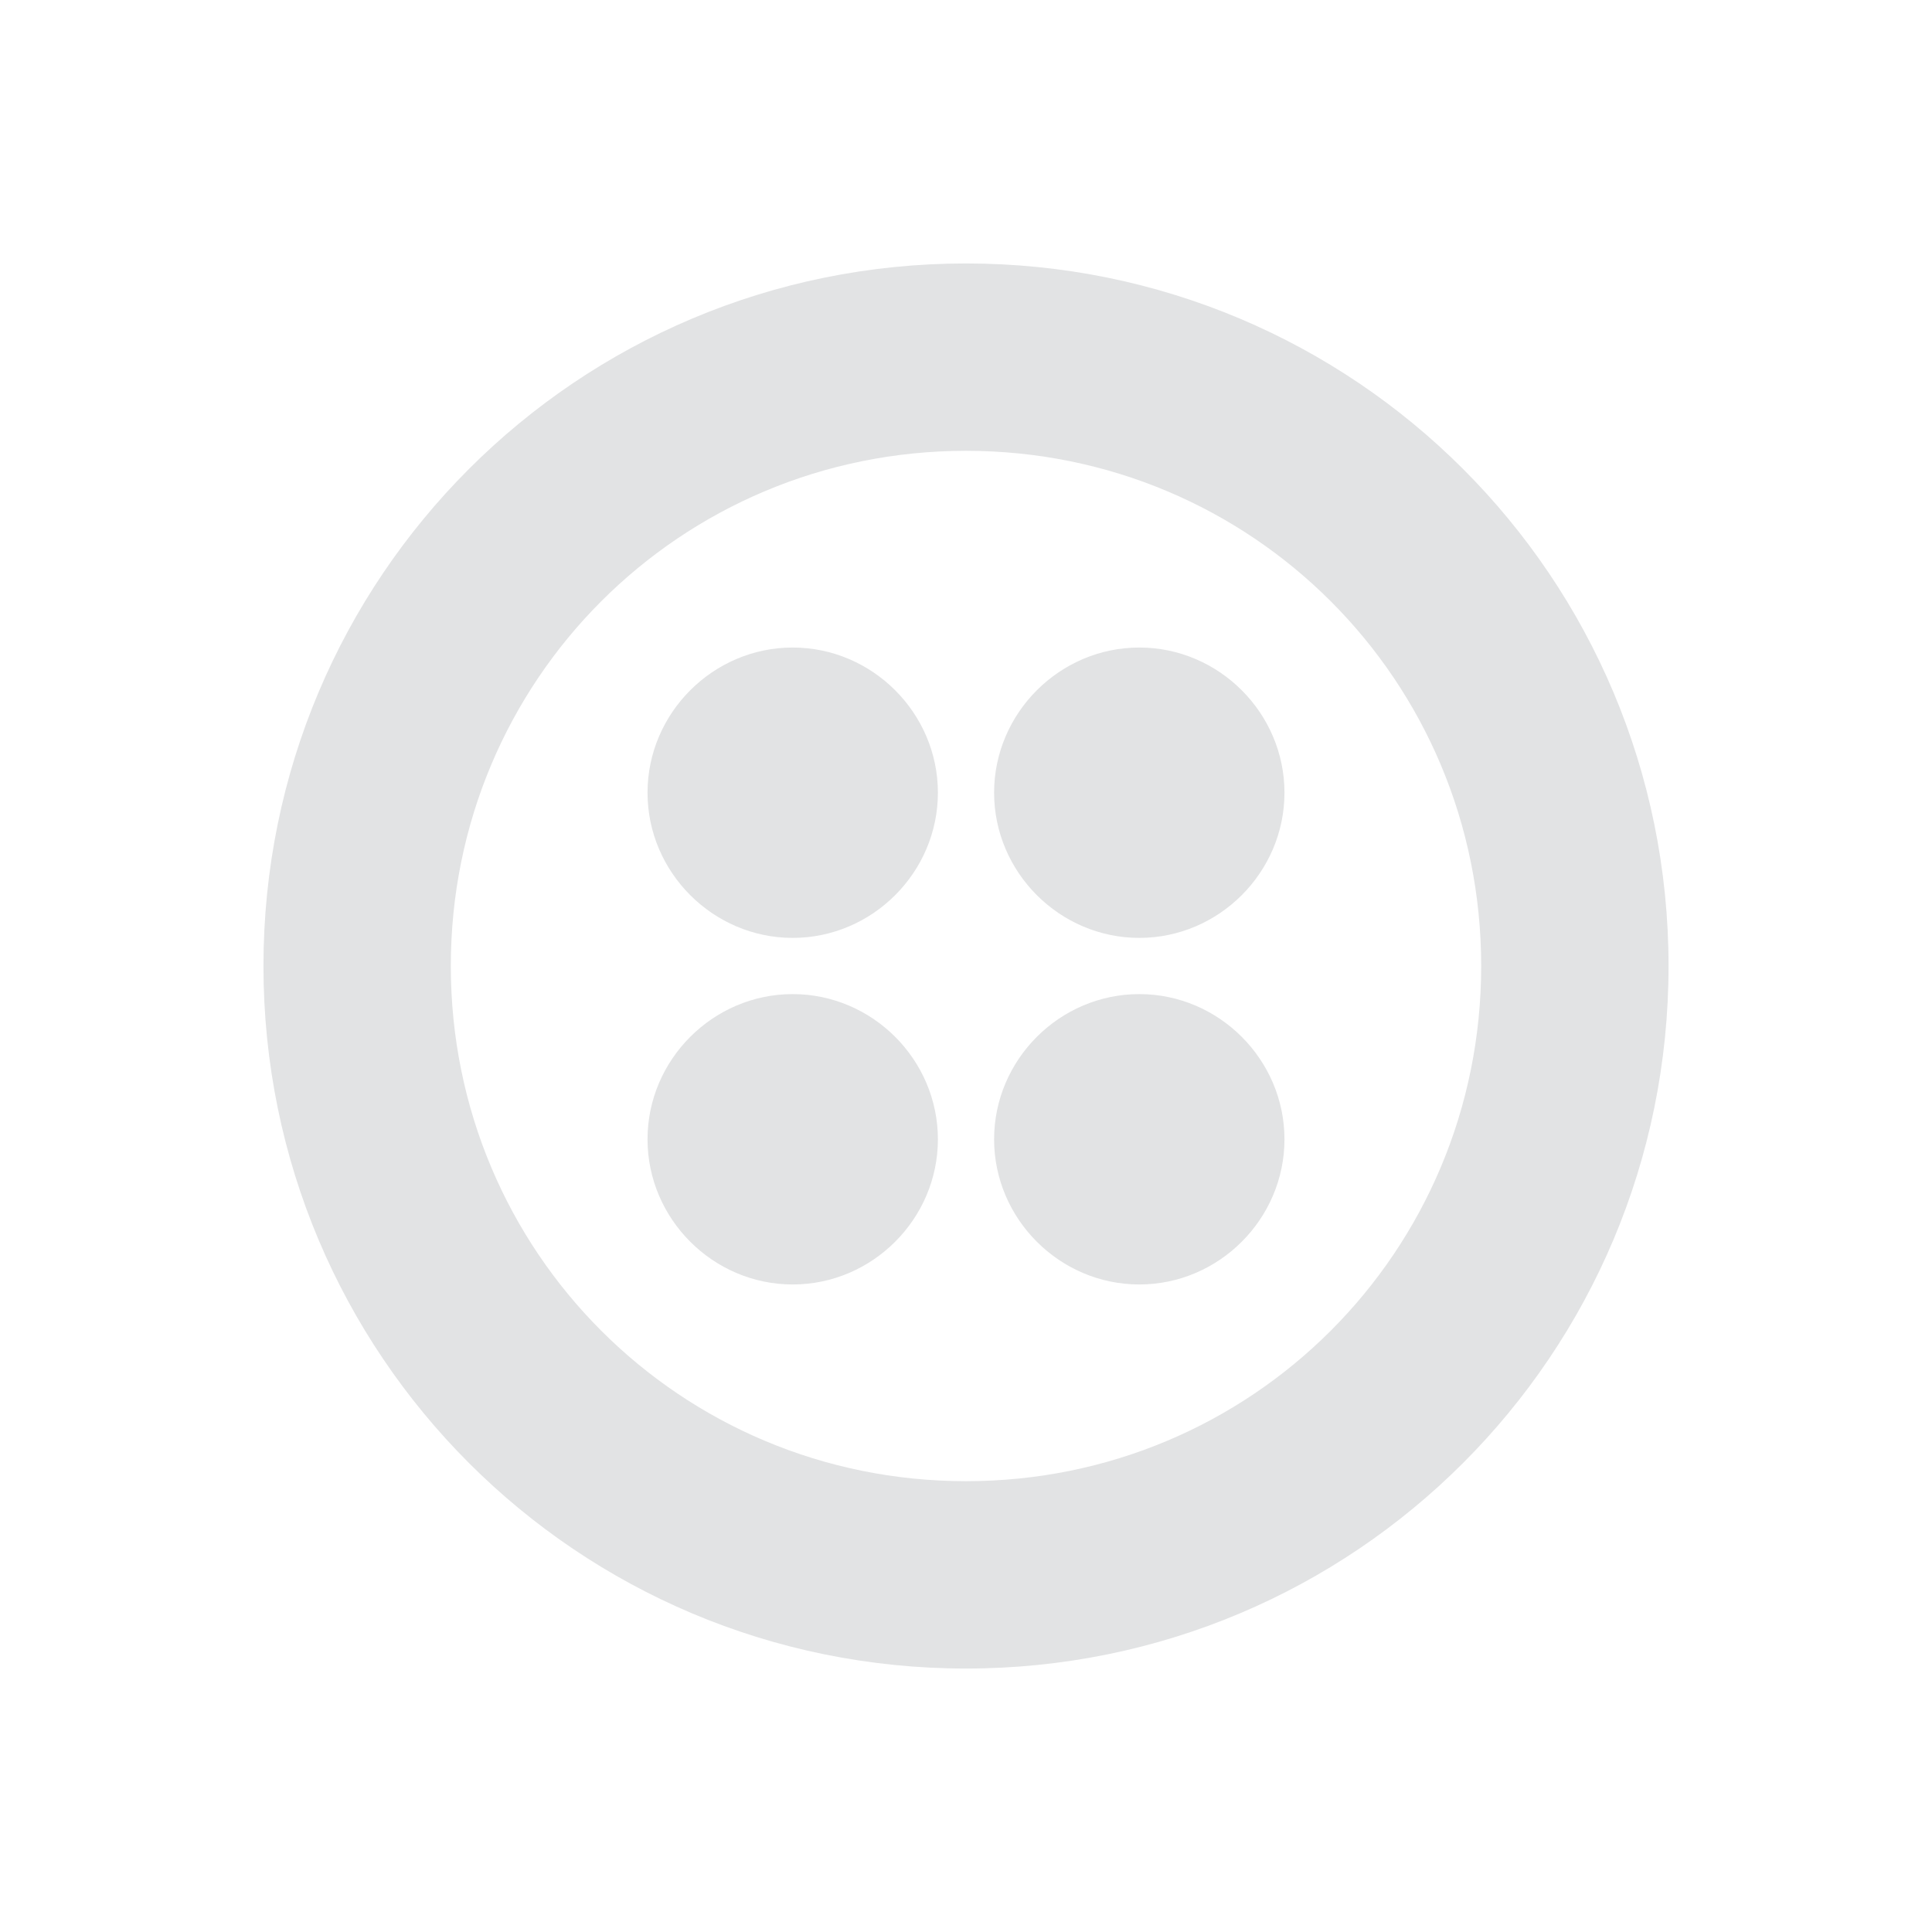 <svg width="44" height="44" viewBox="0 0 44 44" fill="none" xmlns="http://www.w3.org/2000/svg">
<path d="M21.36 18.053C21.36 19.867 19.867 21.36 18.053 21.36C16.24 21.36 14.747 19.867 14.747 18.053C14.747 16.24 16.24 14.747 18.053 14.747C19.867 14.747 21.36 16.24 21.36 18.053ZM18.053 22.64C16.24 22.64 14.747 24.133 14.747 25.947C14.747 27.76 16.24 29.253 18.053 29.253C19.867 29.253 21.36 27.76 21.36 25.947C21.36 24.133 19.867 22.64 18.053 22.64ZM38 22C38 30.853 30.853 38 22 38C13.147 38 6 30.853 6 22C6 13.147 13.147 6 22 6C30.853 6 38 13.147 38 22ZM33.733 22C33.733 15.493 28.507 10.267 22 10.267C15.493 10.267 10.267 15.493 10.267 22C10.267 28.507 15.493 33.733 22 33.733C28.507 33.733 33.733 28.507 33.733 22ZM25.947 22.64C24.133 22.64 22.64 24.133 22.64 25.947C22.64 27.76 24.133 29.253 25.947 29.253C27.76 29.253 29.253 27.76 29.253 25.947C29.253 24.133 27.76 22.64 25.947 22.64ZM25.947 14.747C24.133 14.747 22.64 16.24 22.64 18.053C22.64 19.867 24.133 21.36 25.947 21.36C27.76 21.36 29.253 19.867 29.253 18.053C29.253 16.24 27.76 14.747 25.947 14.747Z" fill="#E2E3E4"/>
</svg>
